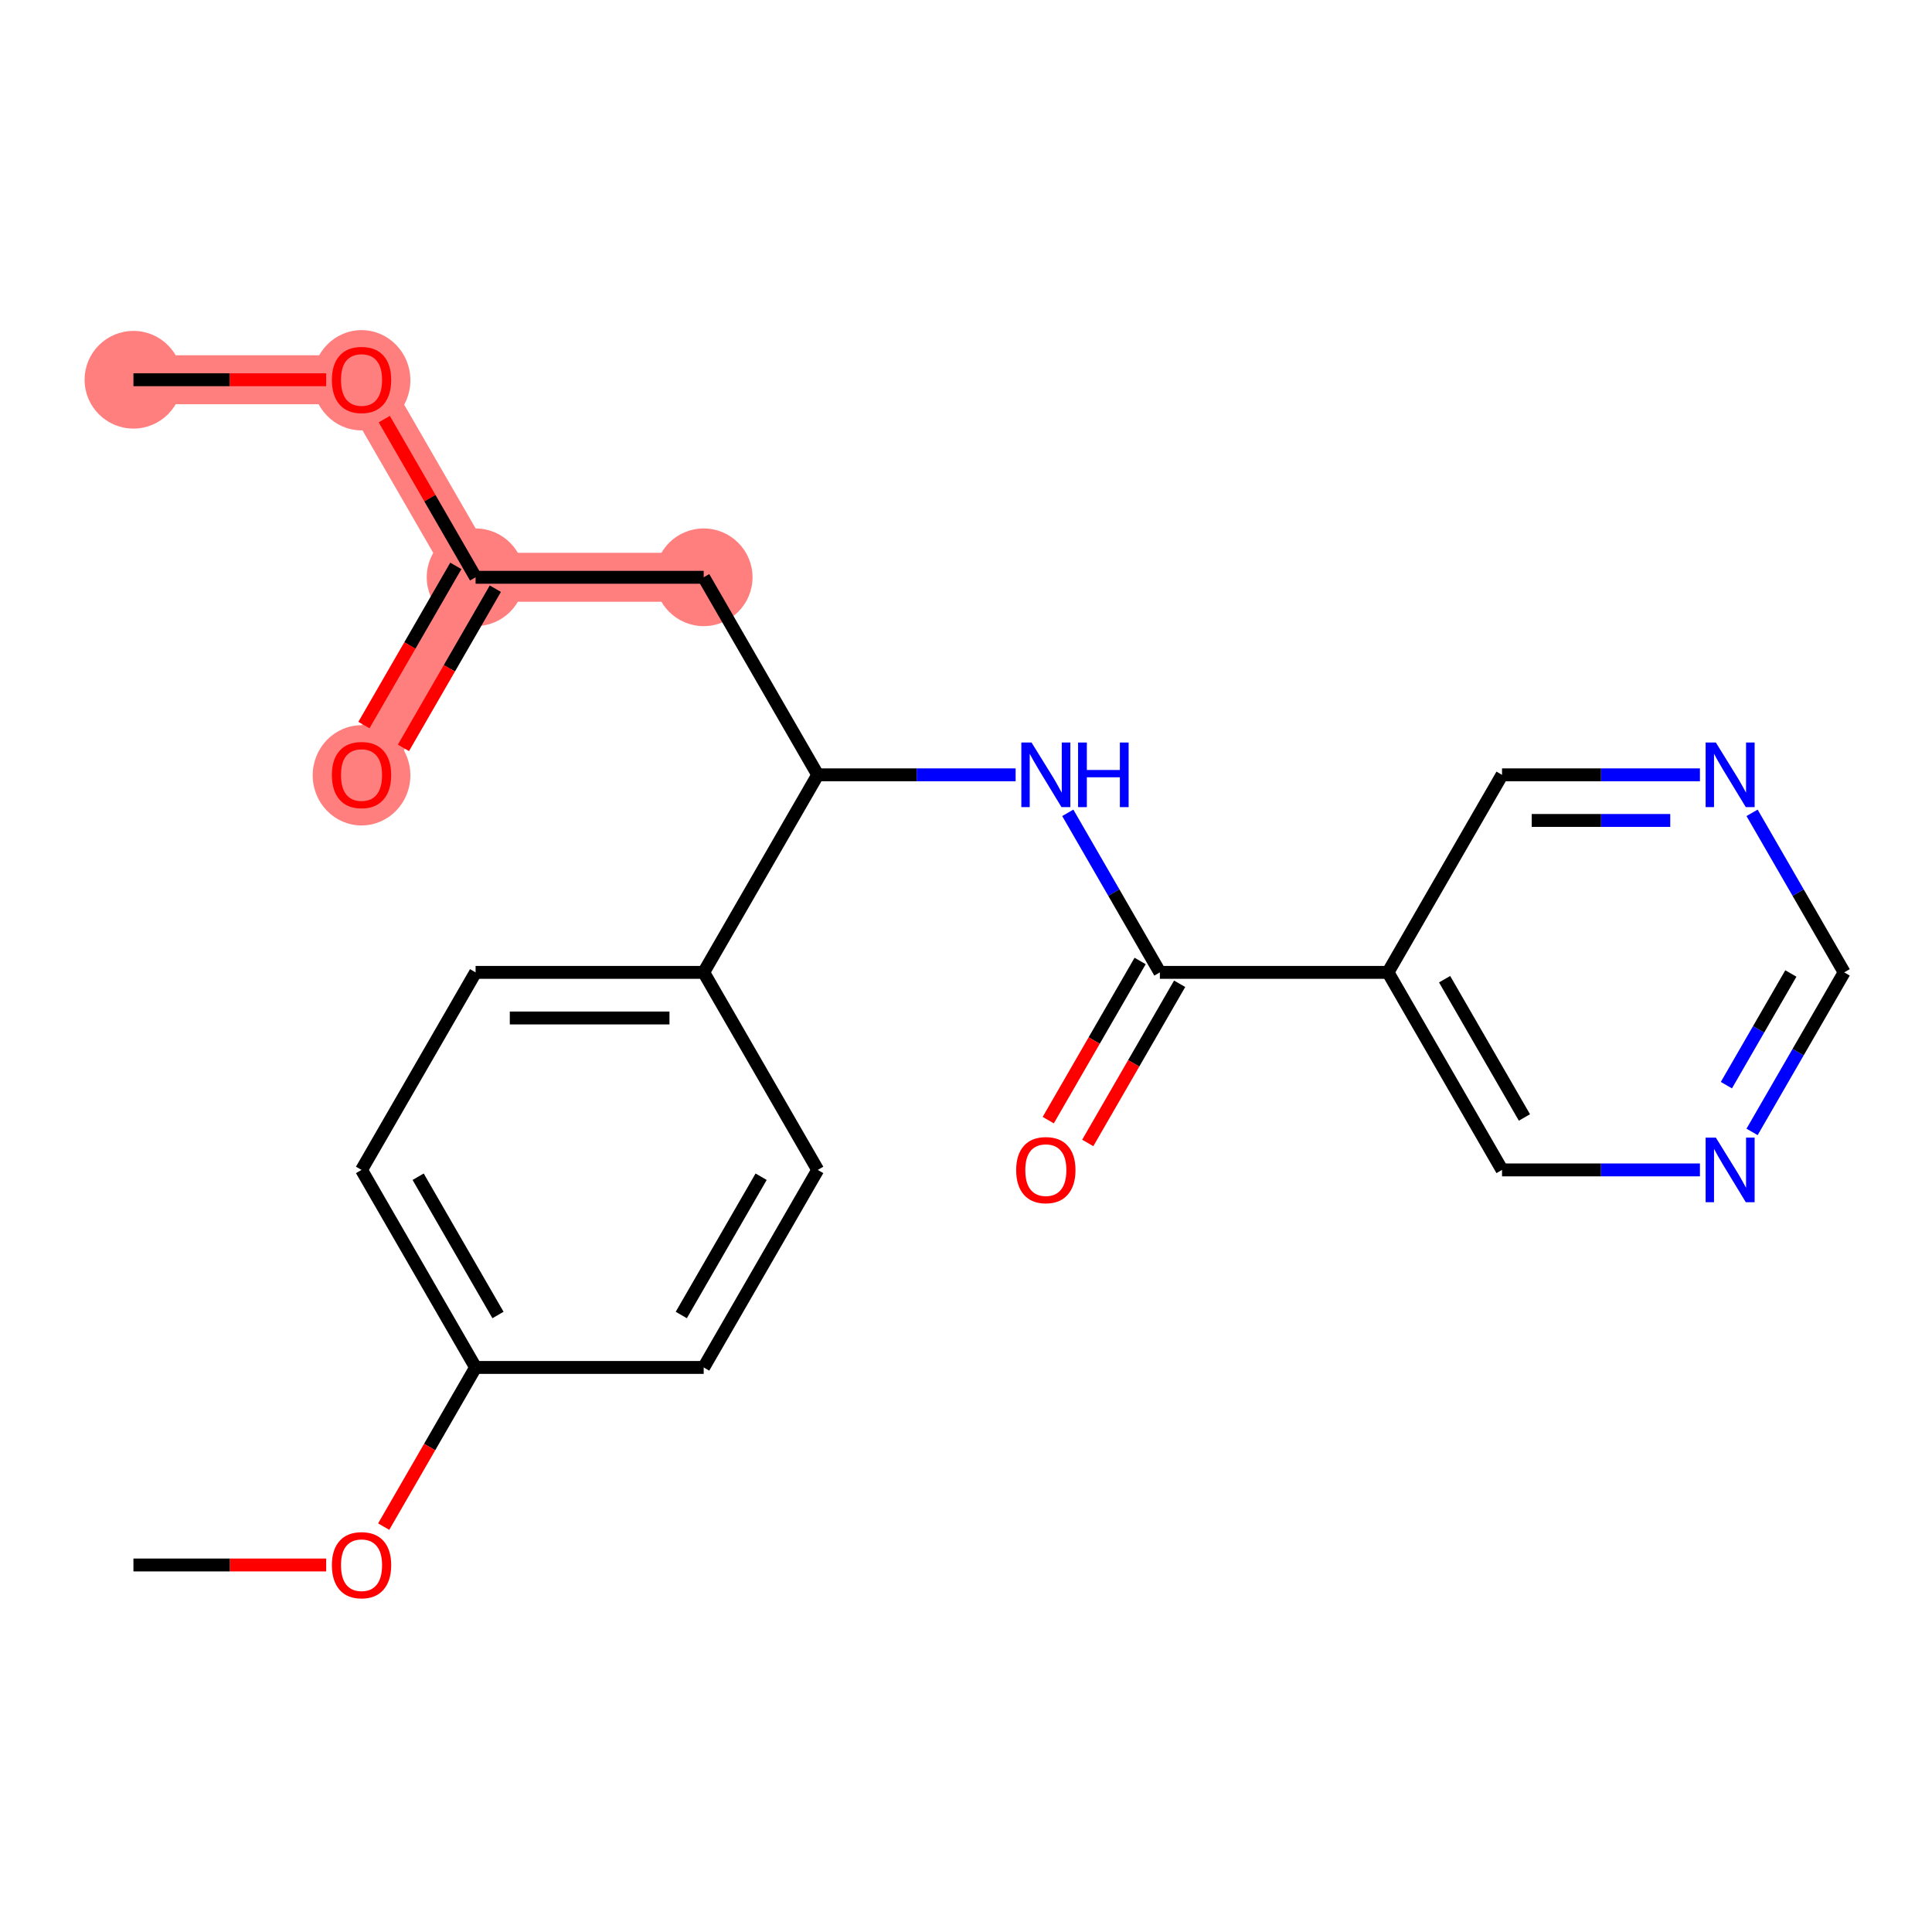 <?xml version='1.0' encoding='iso-8859-1'?>
<svg version='1.1' baseProfile='full'
              xmlns='http://www.w3.org/2000/svg'
                      xmlns:rdkit='http://www.rdkit.org/xml'
                      xmlns:xlink='http://www.w3.org/1999/xlink'
                  xml:space='preserve'
width='300px' height='300px' viewBox='0 0 300 300'>
<!-- END OF HEADER -->
<rect style='opacity:1.0;fill:#FFFFFF;stroke:none' width='300' height='300' x='0' y='0'> </rect>
<rect style='opacity:1.0;fill:#FFFFFF;stroke:none' width='300' height='300' x='0' y='0'> </rect>
<path d='M 20.72,58.967 L 56.139,58.967' style='fill:none;fill-rule:evenodd;stroke:#FF7F7F;stroke-width:7.6px;stroke-linecap:butt;stroke-linejoin:miter;stroke-opacity:1' />
<path d='M 56.139,58.967 L 73.849,89.641' style='fill:none;fill-rule:evenodd;stroke:#FF7F7F;stroke-width:7.6px;stroke-linecap:butt;stroke-linejoin:miter;stroke-opacity:1' />
<path d='M 73.849,89.641 L 56.139,120.315' style='fill:none;fill-rule:evenodd;stroke:#FF7F7F;stroke-width:7.6px;stroke-linecap:butt;stroke-linejoin:miter;stroke-opacity:1' />
<path d='M 73.849,89.641 L 109.268,89.641' style='fill:none;fill-rule:evenodd;stroke:#FF7F7F;stroke-width:7.6px;stroke-linecap:butt;stroke-linejoin:miter;stroke-opacity:1' />
<ellipse cx='20.72' cy='58.967' rx='7.084' ry='7.084'  style='fill:#FF7F7F;fill-rule:evenodd;stroke:#FF7F7F;stroke-width:1.0px;stroke-linecap:butt;stroke-linejoin:miter;stroke-opacity:1' />
<ellipse cx='56.139' cy='59.045' rx='7.084' ry='7.283'  style='fill:#FF7F7F;fill-rule:evenodd;stroke:#FF7F7F;stroke-width:1.0px;stroke-linecap:butt;stroke-linejoin:miter;stroke-opacity:1' />
<ellipse cx='73.849' cy='89.641' rx='7.084' ry='7.084'  style='fill:#FF7F7F;fill-rule:evenodd;stroke:#FF7F7F;stroke-width:1.0px;stroke-linecap:butt;stroke-linejoin:miter;stroke-opacity:1' />
<ellipse cx='56.139' cy='120.393' rx='7.084' ry='7.283'  style='fill:#FF7F7F;fill-rule:evenodd;stroke:#FF7F7F;stroke-width:1.0px;stroke-linecap:butt;stroke-linejoin:miter;stroke-opacity:1' />
<ellipse cx='109.268' cy='89.641' rx='7.084' ry='7.084'  style='fill:#FF7F7F;fill-rule:evenodd;stroke:#FF7F7F;stroke-width:1.0px;stroke-linecap:butt;stroke-linejoin:miter;stroke-opacity:1' />
<path class='bond-0 atom-0 atom-1' d='M 20.72,58.967 L 35.685,58.967' style='fill:none;fill-rule:evenodd;stroke:#000000;stroke-width:2.0px;stroke-linecap:butt;stroke-linejoin:miter;stroke-opacity:1' />
<path class='bond-0 atom-0 atom-1' d='M 35.685,58.967 L 50.649,58.967' style='fill:none;fill-rule:evenodd;stroke:#FF0000;stroke-width:2.0px;stroke-linecap:butt;stroke-linejoin:miter;stroke-opacity:1' />
<path class='bond-1 atom-1 atom-2' d='M 59.669,65.08 L 66.759,77.361' style='fill:none;fill-rule:evenodd;stroke:#FF0000;stroke-width:2.0px;stroke-linecap:butt;stroke-linejoin:miter;stroke-opacity:1' />
<path class='bond-1 atom-1 atom-2' d='M 66.759,77.361 L 73.849,89.641' style='fill:none;fill-rule:evenodd;stroke:#000000;stroke-width:2.0px;stroke-linecap:butt;stroke-linejoin:miter;stroke-opacity:1' />
<path class='bond-2 atom-2 atom-3' d='M 70.781,87.87 L 63.647,100.228' style='fill:none;fill-rule:evenodd;stroke:#000000;stroke-width:2.0px;stroke-linecap:butt;stroke-linejoin:miter;stroke-opacity:1' />
<path class='bond-2 atom-2 atom-3' d='M 63.647,100.228 L 56.511,112.586' style='fill:none;fill-rule:evenodd;stroke:#FF0000;stroke-width:2.0px;stroke-linecap:butt;stroke-linejoin:miter;stroke-opacity:1' />
<path class='bond-2 atom-2 atom-3' d='M 76.916,91.412 L 69.781,103.77' style='fill:none;fill-rule:evenodd;stroke:#000000;stroke-width:2.0px;stroke-linecap:butt;stroke-linejoin:miter;stroke-opacity:1' />
<path class='bond-2 atom-2 atom-3' d='M 69.781,103.77 L 62.646,116.128' style='fill:none;fill-rule:evenodd;stroke:#FF0000;stroke-width:2.0px;stroke-linecap:butt;stroke-linejoin:miter;stroke-opacity:1' />
<path class='bond-3 atom-2 atom-4' d='M 73.849,89.641 L 109.268,89.641' style='fill:none;fill-rule:evenodd;stroke:#000000;stroke-width:2.0px;stroke-linecap:butt;stroke-linejoin:miter;stroke-opacity:1' />
<path class='bond-4 atom-4 atom-5' d='M 109.268,89.641 L 126.978,120.315' style='fill:none;fill-rule:evenodd;stroke:#000000;stroke-width:2.0px;stroke-linecap:butt;stroke-linejoin:miter;stroke-opacity:1' />
<path class='bond-5 atom-5 atom-6' d='M 126.978,120.315 L 142.342,120.315' style='fill:none;fill-rule:evenodd;stroke:#000000;stroke-width:2.0px;stroke-linecap:butt;stroke-linejoin:miter;stroke-opacity:1' />
<path class='bond-5 atom-5 atom-6' d='M 142.342,120.315 L 157.707,120.315' style='fill:none;fill-rule:evenodd;stroke:#0000FF;stroke-width:2.0px;stroke-linecap:butt;stroke-linejoin:miter;stroke-opacity:1' />
<path class='bond-14 atom-5 atom-15' d='M 126.978,120.315 L 109.268,150.989' style='fill:none;fill-rule:evenodd;stroke:#000000;stroke-width:2.0px;stroke-linecap:butt;stroke-linejoin:miter;stroke-opacity:1' />
<path class='bond-6 atom-6 atom-7' d='M 165.804,126.216 L 172.955,138.602' style='fill:none;fill-rule:evenodd;stroke:#0000FF;stroke-width:2.0px;stroke-linecap:butt;stroke-linejoin:miter;stroke-opacity:1' />
<path class='bond-6 atom-6 atom-7' d='M 172.955,138.602 L 180.106,150.989' style='fill:none;fill-rule:evenodd;stroke:#000000;stroke-width:2.0px;stroke-linecap:butt;stroke-linejoin:miter;stroke-opacity:1' />
<path class='bond-7 atom-7 atom-8' d='M 177.039,149.218 L 169.904,161.576' style='fill:none;fill-rule:evenodd;stroke:#000000;stroke-width:2.0px;stroke-linecap:butt;stroke-linejoin:miter;stroke-opacity:1' />
<path class='bond-7 atom-7 atom-8' d='M 169.904,161.576 L 162.769,173.934' style='fill:none;fill-rule:evenodd;stroke:#FF0000;stroke-width:2.0px;stroke-linecap:butt;stroke-linejoin:miter;stroke-opacity:1' />
<path class='bond-7 atom-7 atom-8' d='M 183.174,152.76 L 176.039,165.118' style='fill:none;fill-rule:evenodd;stroke:#000000;stroke-width:2.0px;stroke-linecap:butt;stroke-linejoin:miter;stroke-opacity:1' />
<path class='bond-7 atom-7 atom-8' d='M 176.039,165.118 L 168.904,177.476' style='fill:none;fill-rule:evenodd;stroke:#FF0000;stroke-width:2.0px;stroke-linecap:butt;stroke-linejoin:miter;stroke-opacity:1' />
<path class='bond-8 atom-7 atom-9' d='M 180.106,150.989 L 215.525,150.989' style='fill:none;fill-rule:evenodd;stroke:#000000;stroke-width:2.0px;stroke-linecap:butt;stroke-linejoin:miter;stroke-opacity:1' />
<path class='bond-9 atom-9 atom-10' d='M 215.525,150.989 L 233.235,181.663' style='fill:none;fill-rule:evenodd;stroke:#000000;stroke-width:2.0px;stroke-linecap:butt;stroke-linejoin:miter;stroke-opacity:1' />
<path class='bond-9 atom-9 atom-10' d='M 224.317,152.048 L 236.713,173.52' style='fill:none;fill-rule:evenodd;stroke:#000000;stroke-width:2.0px;stroke-linecap:butt;stroke-linejoin:miter;stroke-opacity:1' />
<path class='bond-22 atom-14 atom-9' d='M 233.235,120.315 L 215.525,150.989' style='fill:none;fill-rule:evenodd;stroke:#000000;stroke-width:2.0px;stroke-linecap:butt;stroke-linejoin:miter;stroke-opacity:1' />
<path class='bond-10 atom-10 atom-11' d='M 233.235,181.663 L 248.6,181.663' style='fill:none;fill-rule:evenodd;stroke:#000000;stroke-width:2.0px;stroke-linecap:butt;stroke-linejoin:miter;stroke-opacity:1' />
<path class='bond-10 atom-10 atom-11' d='M 248.6,181.663 L 263.965,181.663' style='fill:none;fill-rule:evenodd;stroke:#0000FF;stroke-width:2.0px;stroke-linecap:butt;stroke-linejoin:miter;stroke-opacity:1' />
<path class='bond-11 atom-11 atom-12' d='M 272.061,175.762 L 279.212,163.375' style='fill:none;fill-rule:evenodd;stroke:#0000FF;stroke-width:2.0px;stroke-linecap:butt;stroke-linejoin:miter;stroke-opacity:1' />
<path class='bond-11 atom-11 atom-12' d='M 279.212,163.375 L 286.364,150.989' style='fill:none;fill-rule:evenodd;stroke:#000000;stroke-width:2.0px;stroke-linecap:butt;stroke-linejoin:miter;stroke-opacity:1' />
<path class='bond-11 atom-11 atom-12' d='M 268.072,168.504 L 273.078,159.833' style='fill:none;fill-rule:evenodd;stroke:#0000FF;stroke-width:2.0px;stroke-linecap:butt;stroke-linejoin:miter;stroke-opacity:1' />
<path class='bond-11 atom-11 atom-12' d='M 273.078,159.833 L 278.083,151.163' style='fill:none;fill-rule:evenodd;stroke:#000000;stroke-width:2.0px;stroke-linecap:butt;stroke-linejoin:miter;stroke-opacity:1' />
<path class='bond-12 atom-12 atom-13' d='M 286.364,150.989 L 279.212,138.602' style='fill:none;fill-rule:evenodd;stroke:#000000;stroke-width:2.0px;stroke-linecap:butt;stroke-linejoin:miter;stroke-opacity:1' />
<path class='bond-12 atom-12 atom-13' d='M 279.212,138.602 L 272.061,126.216' style='fill:none;fill-rule:evenodd;stroke:#0000FF;stroke-width:2.0px;stroke-linecap:butt;stroke-linejoin:miter;stroke-opacity:1' />
<path class='bond-13 atom-13 atom-14' d='M 263.965,120.315 L 248.6,120.315' style='fill:none;fill-rule:evenodd;stroke:#0000FF;stroke-width:2.0px;stroke-linecap:butt;stroke-linejoin:miter;stroke-opacity:1' />
<path class='bond-13 atom-13 atom-14' d='M 248.6,120.315 L 233.235,120.315' style='fill:none;fill-rule:evenodd;stroke:#000000;stroke-width:2.0px;stroke-linecap:butt;stroke-linejoin:miter;stroke-opacity:1' />
<path class='bond-13 atom-13 atom-14' d='M 259.355,127.399 L 248.6,127.399' style='fill:none;fill-rule:evenodd;stroke:#0000FF;stroke-width:2.0px;stroke-linecap:butt;stroke-linejoin:miter;stroke-opacity:1' />
<path class='bond-13 atom-13 atom-14' d='M 248.6,127.399 L 237.844,127.399' style='fill:none;fill-rule:evenodd;stroke:#000000;stroke-width:2.0px;stroke-linecap:butt;stroke-linejoin:miter;stroke-opacity:1' />
<path class='bond-15 atom-15 atom-16' d='M 109.268,150.989 L 73.849,150.989' style='fill:none;fill-rule:evenodd;stroke:#000000;stroke-width:2.0px;stroke-linecap:butt;stroke-linejoin:miter;stroke-opacity:1' />
<path class='bond-15 atom-15 atom-16' d='M 103.955,158.072 L 79.162,158.072' style='fill:none;fill-rule:evenodd;stroke:#000000;stroke-width:2.0px;stroke-linecap:butt;stroke-linejoin:miter;stroke-opacity:1' />
<path class='bond-23 atom-22 atom-15' d='M 126.978,181.663 L 109.268,150.989' style='fill:none;fill-rule:evenodd;stroke:#000000;stroke-width:2.0px;stroke-linecap:butt;stroke-linejoin:miter;stroke-opacity:1' />
<path class='bond-16 atom-16 atom-17' d='M 73.849,150.989 L 56.139,181.663' style='fill:none;fill-rule:evenodd;stroke:#000000;stroke-width:2.0px;stroke-linecap:butt;stroke-linejoin:miter;stroke-opacity:1' />
<path class='bond-17 atom-17 atom-18' d='M 56.139,181.663 L 73.849,212.336' style='fill:none;fill-rule:evenodd;stroke:#000000;stroke-width:2.0px;stroke-linecap:butt;stroke-linejoin:miter;stroke-opacity:1' />
<path class='bond-17 atom-17 atom-18' d='M 64.93,182.722 L 77.327,204.193' style='fill:none;fill-rule:evenodd;stroke:#000000;stroke-width:2.0px;stroke-linecap:butt;stroke-linejoin:miter;stroke-opacity:1' />
<path class='bond-18 atom-18 atom-19' d='M 73.849,212.336 L 66.714,224.695' style='fill:none;fill-rule:evenodd;stroke:#000000;stroke-width:2.0px;stroke-linecap:butt;stroke-linejoin:miter;stroke-opacity:1' />
<path class='bond-18 atom-18 atom-19' d='M 66.714,224.695 L 59.579,237.053' style='fill:none;fill-rule:evenodd;stroke:#FF0000;stroke-width:2.0px;stroke-linecap:butt;stroke-linejoin:miter;stroke-opacity:1' />
<path class='bond-20 atom-18 atom-21' d='M 73.849,212.336 L 109.268,212.336' style='fill:none;fill-rule:evenodd;stroke:#000000;stroke-width:2.0px;stroke-linecap:butt;stroke-linejoin:miter;stroke-opacity:1' />
<path class='bond-19 atom-19 atom-20' d='M 50.649,243.01 L 35.685,243.01' style='fill:none;fill-rule:evenodd;stroke:#FF0000;stroke-width:2.0px;stroke-linecap:butt;stroke-linejoin:miter;stroke-opacity:1' />
<path class='bond-19 atom-19 atom-20' d='M 35.685,243.01 L 20.72,243.01' style='fill:none;fill-rule:evenodd;stroke:#000000;stroke-width:2.0px;stroke-linecap:butt;stroke-linejoin:miter;stroke-opacity:1' />
<path class='bond-21 atom-21 atom-22' d='M 109.268,212.336 L 126.978,181.663' style='fill:none;fill-rule:evenodd;stroke:#000000;stroke-width:2.0px;stroke-linecap:butt;stroke-linejoin:miter;stroke-opacity:1' />
<path class='bond-21 atom-21 atom-22' d='M 105.79,204.193 L 118.186,182.722' style='fill:none;fill-rule:evenodd;stroke:#000000;stroke-width:2.0px;stroke-linecap:butt;stroke-linejoin:miter;stroke-opacity:1' />
<path  class='atom-1' d='M 51.535 58.995
Q 51.535 56.587, 52.725 55.241
Q 53.915 53.895, 56.139 53.895
Q 58.364 53.895, 59.554 55.241
Q 60.744 56.587, 60.744 58.995
Q 60.744 61.432, 59.54 62.821
Q 58.335 64.195, 56.139 64.195
Q 53.929 64.195, 52.725 62.821
Q 51.535 61.446, 51.535 58.995
M 56.139 63.062
Q 57.669 63.062, 58.491 62.041
Q 59.327 61.007, 59.327 58.995
Q 59.327 57.026, 58.491 56.034
Q 57.669 55.029, 56.139 55.029
Q 54.609 55.029, 53.773 56.02
Q 52.952 57.012, 52.952 58.995
Q 52.952 61.021, 53.773 62.041
Q 54.609 63.062, 56.139 63.062
' fill='#FF0000'/>
<path  class='atom-3' d='M 51.535 120.343
Q 51.535 117.935, 52.725 116.589
Q 53.915 115.243, 56.139 115.243
Q 58.364 115.243, 59.554 116.589
Q 60.744 117.935, 60.744 120.343
Q 60.744 122.78, 59.54 124.168
Q 58.335 125.543, 56.139 125.543
Q 53.929 125.543, 52.725 124.168
Q 51.535 122.794, 51.535 120.343
M 56.139 124.409
Q 57.669 124.409, 58.491 123.389
Q 59.327 122.355, 59.327 120.343
Q 59.327 118.374, 58.491 117.382
Q 57.669 116.376, 56.139 116.376
Q 54.609 116.376, 53.773 117.368
Q 52.952 118.36, 52.952 120.343
Q 52.952 122.369, 53.773 123.389
Q 54.609 124.409, 56.139 124.409
' fill='#FF0000'/>
<path  class='atom-6' d='M 160.179 115.299
L 163.466 120.612
Q 163.792 121.137, 164.316 122.086
Q 164.841 123.035, 164.869 123.092
L 164.869 115.299
L 166.201 115.299
L 166.201 125.33
L 164.826 125.33
L 161.299 119.521
Q 160.888 118.841, 160.449 118.062
Q 160.024 117.283, 159.896 117.042
L 159.896 125.33
L 158.593 125.33
L 158.593 115.299
L 160.179 115.299
' fill='#0000FF'/>
<path  class='atom-6' d='M 167.405 115.299
L 168.765 115.299
L 168.765 119.564
L 173.894 119.564
L 173.894 115.299
L 175.254 115.299
L 175.254 125.33
L 173.894 125.33
L 173.894 120.697
L 168.765 120.697
L 168.765 125.33
L 167.405 125.33
L 167.405 115.299
' fill='#0000FF'/>
<path  class='atom-8' d='M 157.792 181.691
Q 157.792 179.282, 158.982 177.936
Q 160.172 176.591, 162.397 176.591
Q 164.621 176.591, 165.811 177.936
Q 167.001 179.282, 167.001 181.691
Q 167.001 184.128, 165.797 185.516
Q 164.593 186.89, 162.397 186.89
Q 160.187 186.89, 158.982 185.516
Q 157.792 184.142, 157.792 181.691
M 162.397 185.757
Q 163.927 185.757, 164.749 184.737
Q 165.584 183.703, 165.584 181.691
Q 165.584 179.722, 164.749 178.73
Q 163.927 177.724, 162.397 177.724
Q 160.867 177.724, 160.031 178.716
Q 159.209 179.707, 159.209 181.691
Q 159.209 183.717, 160.031 184.737
Q 160.867 185.757, 162.397 185.757
' fill='#FF0000'/>
<path  class='atom-11' d='M 266.437 176.647
L 269.724 181.96
Q 270.05 182.484, 270.574 183.433
Q 271.098 184.383, 271.126 184.439
L 271.126 176.647
L 272.458 176.647
L 272.458 186.678
L 271.084 186.678
L 267.556 180.869
Q 267.145 180.189, 266.706 179.41
Q 266.281 178.631, 266.153 178.39
L 266.153 186.678
L 264.85 186.678
L 264.85 176.647
L 266.437 176.647
' fill='#0000FF'/>
<path  class='atom-13' d='M 266.437 115.299
L 269.724 120.612
Q 270.05 121.137, 270.574 122.086
Q 271.098 123.035, 271.126 123.092
L 271.126 115.299
L 272.458 115.299
L 272.458 125.33
L 271.084 125.33
L 267.556 119.521
Q 267.145 118.841, 266.706 118.062
Q 266.281 117.283, 266.153 117.042
L 266.153 125.33
L 264.85 125.33
L 264.85 115.299
L 266.437 115.299
' fill='#0000FF'/>
<path  class='atom-19' d='M 51.535 243.039
Q 51.535 240.63, 52.725 239.284
Q 53.915 237.938, 56.139 237.938
Q 58.364 237.938, 59.554 239.284
Q 60.744 240.63, 60.744 243.039
Q 60.744 245.475, 59.54 246.864
Q 58.335 248.238, 56.139 248.238
Q 53.929 248.238, 52.725 246.864
Q 51.535 245.49, 51.535 243.039
M 56.139 247.105
Q 57.669 247.105, 58.491 246.085
Q 59.327 245.05, 59.327 243.039
Q 59.327 241.069, 58.491 240.078
Q 57.669 239.072, 56.139 239.072
Q 54.609 239.072, 53.773 240.063
Q 52.952 241.055, 52.952 243.039
Q 52.952 245.065, 53.773 246.085
Q 54.609 247.105, 56.139 247.105
' fill='#FF0000'/>
</svg>
